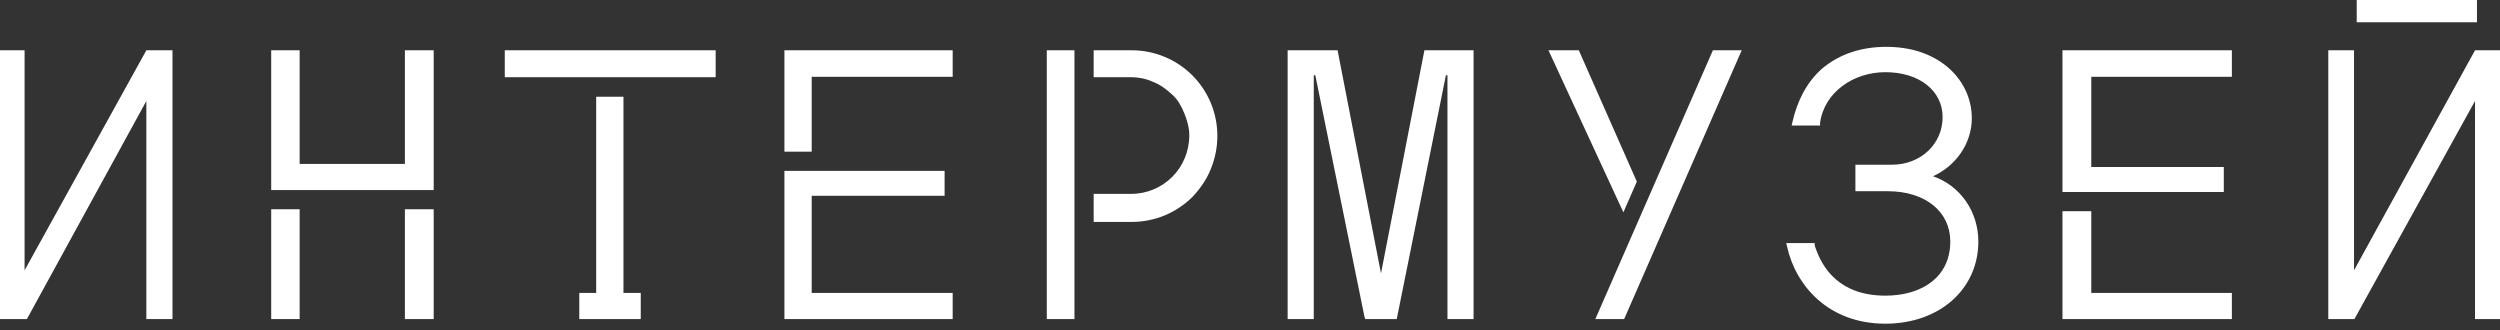 <?xml version="1.0" encoding="UTF-8"?> <svg xmlns="http://www.w3.org/2000/svg" width="227" height="30" viewBox="0 0 227 30" fill="none"><rect x="0" y="0" width="227" height="30" fill="#333333" stroke="none"/><path d="M213.99 2.022H224.907V0H213.99V2.022ZM187.272 17.432H201.921V15.166H189.888V6.973H202.654V4.567H187.272V17.432ZM187.272 28.971H202.654V26.601H189.888V19.175H187.272V28.971ZM162.193 22.069L162.263 22.382C163.03 25.869 165.96 29.39 171.192 29.39C176.11 29.39 179.633 26.252 179.633 21.929C179.633 19.245 178.029 16.874 175.517 16.002C177.61 15.061 179.04 13.004 179.04 10.738C179.04 8.89 178.202 7.217 176.773 6.031C175.308 4.846 173.459 4.253 171.262 4.253C169.134 4.253 167.076 4.846 165.436 6.241C164.007 7.496 163.17 9.239 162.751 11.086L162.681 11.4H165.262V11.156C165.646 8.367 168.297 6.554 171.192 6.554C174.261 6.554 176.389 8.228 176.389 10.633C176.389 13.074 174.401 14.956 171.784 14.956H168.471V17.362H171.401C174.854 17.362 177.087 19.245 177.087 21.929C177.087 25.171 174.505 26.845 171.192 26.845C167.076 26.845 165.436 24.404 164.774 22.278V22.069H162.193ZM144.857 28.971H147.473L158.147 4.567H155.531L144.857 28.971ZM140.602 4.567L147.404 19.279L148.624 16.49L143.357 4.567H140.602ZM116.918 28.971H119.29V6.833H119.43L123.894 28.762L123.964 28.971H126.824L131.289 6.833H131.429V28.971H133.8V4.567H129.336L125.394 24.823L121.452 4.567H116.918V28.971ZM99.304 20.151H102.757C103.786 20.15 104.805 19.949 105.756 19.558C106.693 19.167 107.546 18.599 108.268 17.885C108.966 17.153 109.593 16.246 109.942 15.34C110.336 14.389 110.537 13.37 110.535 12.342C110.537 11.32 110.337 10.308 109.947 9.364C109.557 8.42 108.984 7.562 108.262 6.84C107.538 6.117 106.68 5.545 105.736 5.155C104.791 4.765 103.779 4.565 102.757 4.567H99.304V7.008H102.687C103.35 7.008 104.082 7.147 104.675 7.426C105.338 7.67 105.931 8.123 106.42 8.576C106.942 9.03 107.257 9.622 107.535 10.285C107.78 10.877 107.989 11.61 107.989 12.272C107.989 15.27 105.617 17.606 102.687 17.606H99.304V20.151ZM95.049 28.971H97.56V4.567H95.049V28.971ZM71.225 13.771H73.702V6.973H86.503V4.567H71.225V13.771ZM71.225 28.971H86.503V26.601H73.702V17.78H85.77V15.514H71.225V28.971ZM52.599 28.971H58.18V26.601H56.61V8.786H54.134V26.601H52.599V28.971ZM45.833 7.008H64.982V4.567H45.833V7.008ZM36.764 28.971H39.38V19H36.764V28.971ZM24.625 17.257H39.38V4.567H36.764V14.887H27.207V4.567H24.625V17.257ZM24.625 28.971H27.207V19H24.625V28.971ZM0 28.971H2.442L13.289 9.169V28.971H15.661V4.567H13.289L2.232 24.544V4.567H0V28.971ZM227 4.567H224.732L213.745 24.544V4.567H211.409V28.971H213.78L224.732 9.169V28.971H227V4.567Z" fill="white"></path></svg> 
